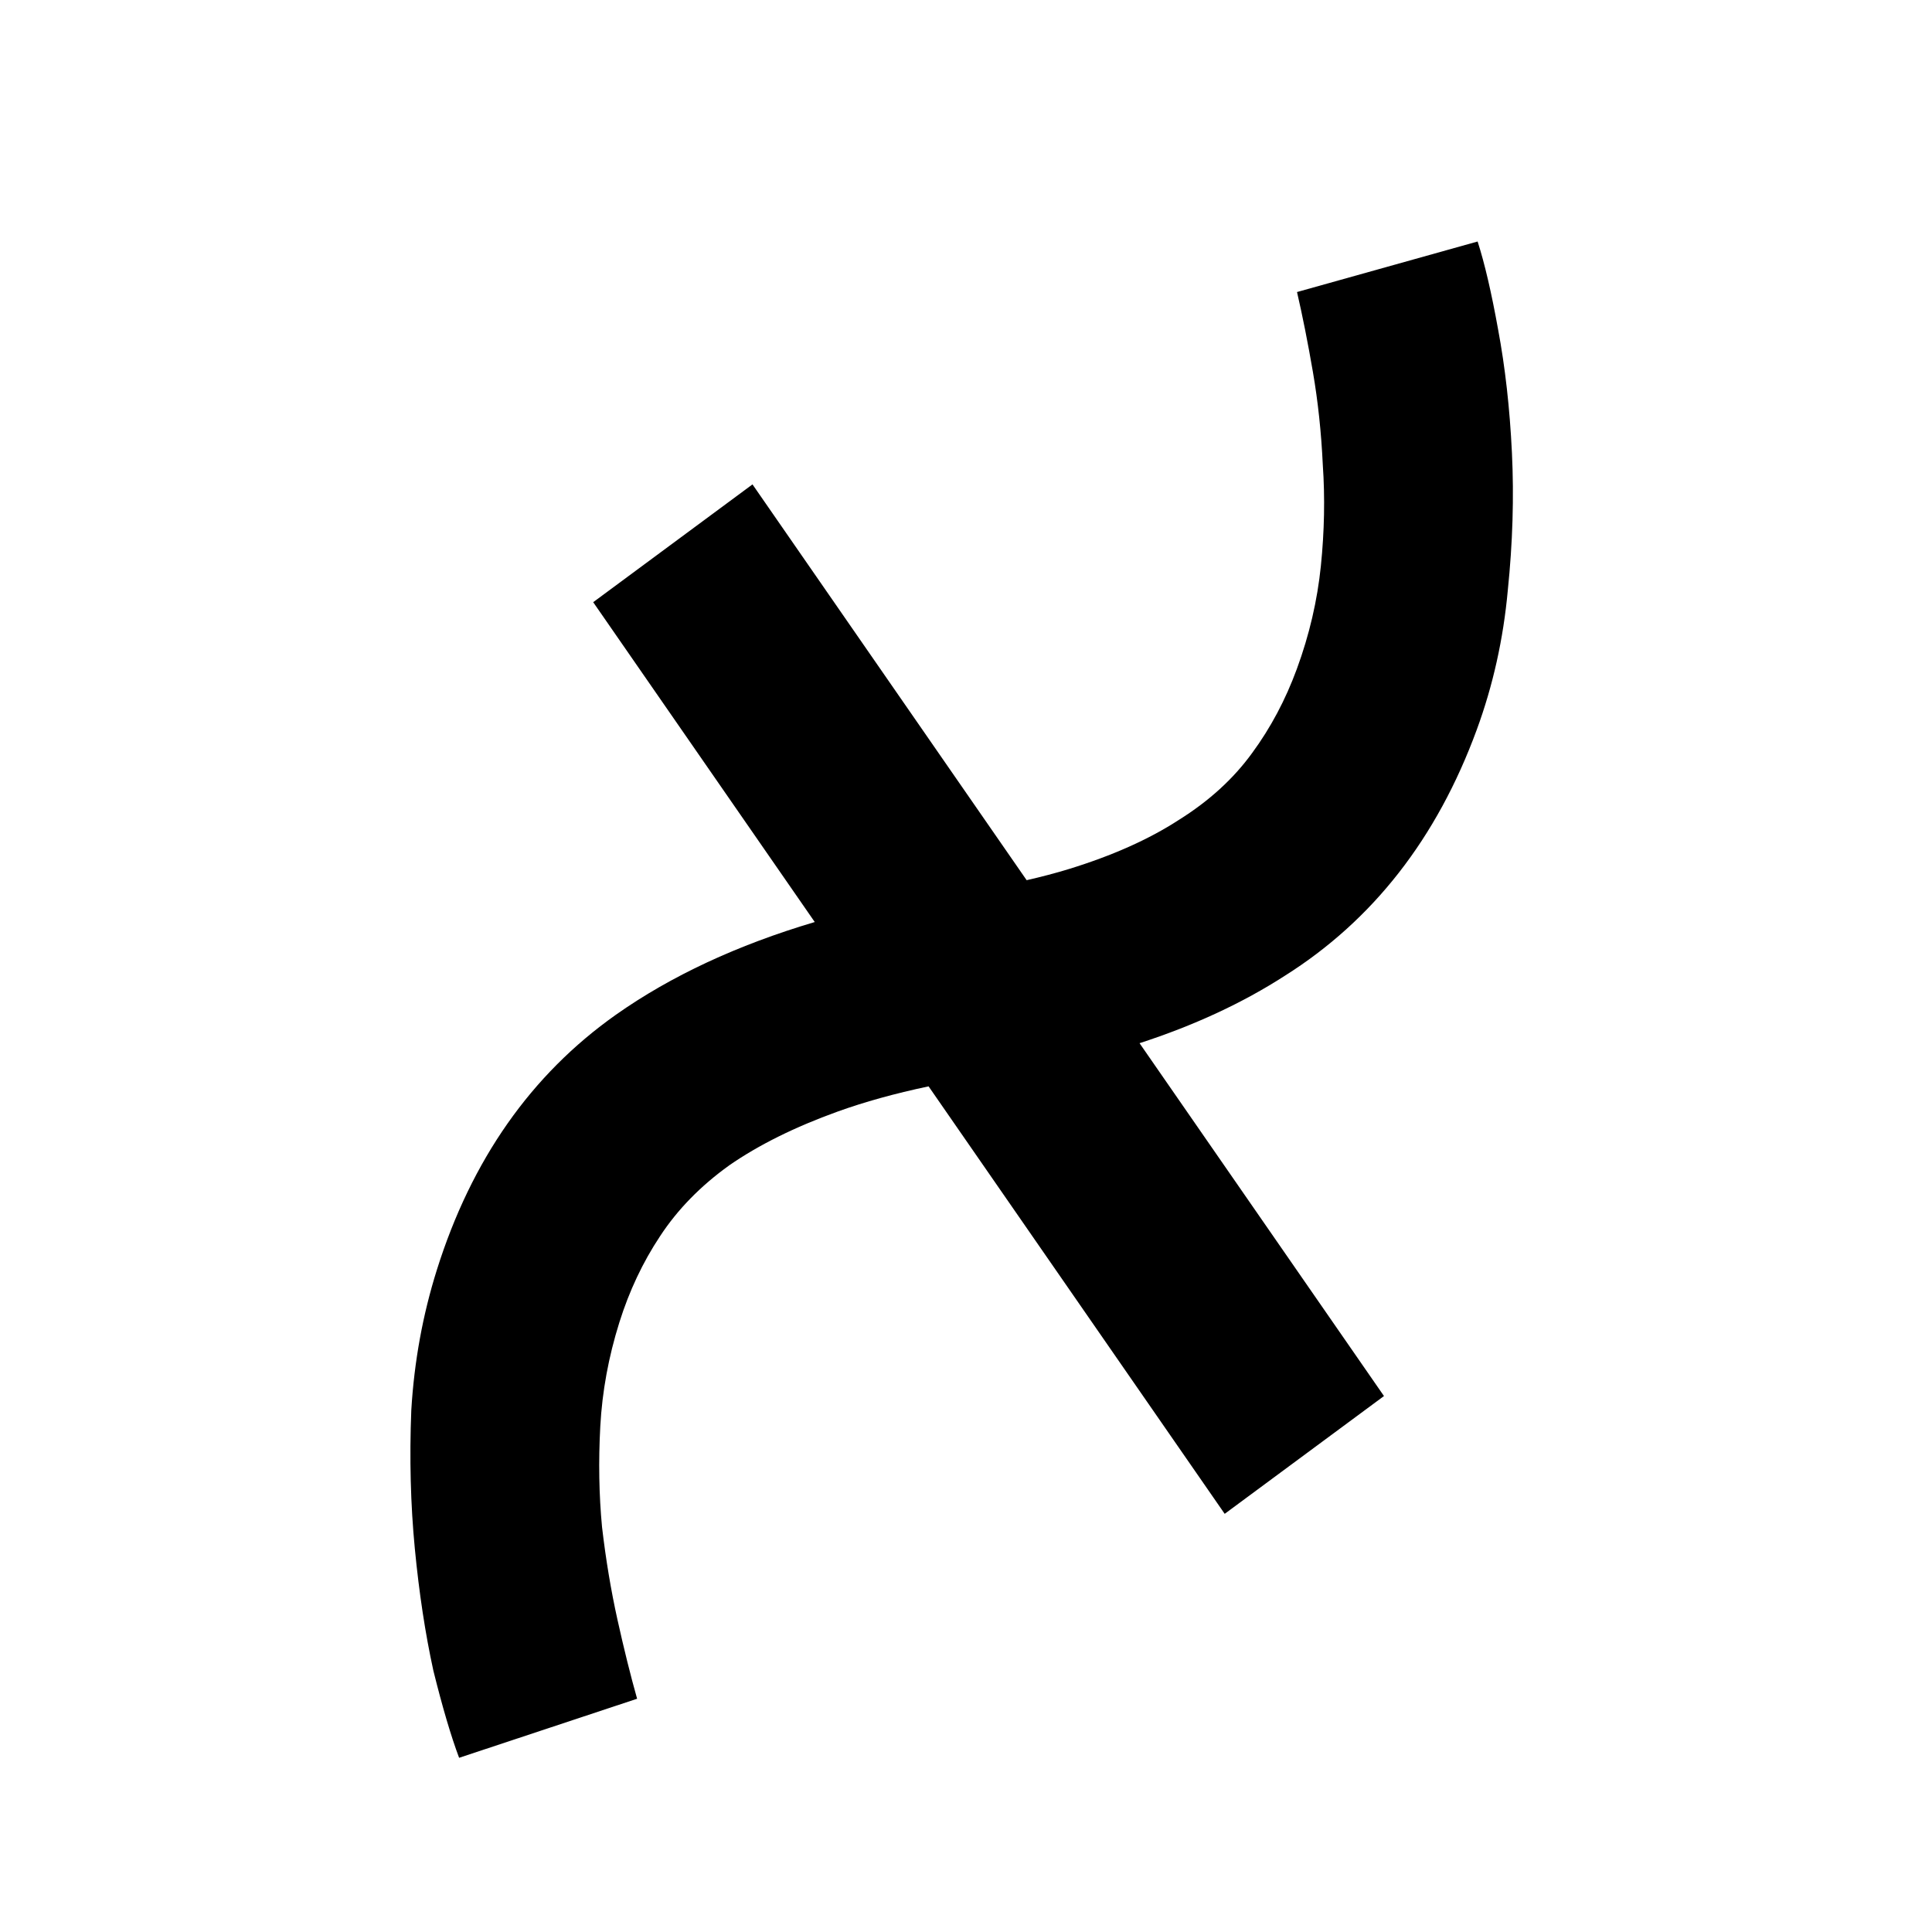 <?xml version="1.0" encoding="UTF-8" standalone="no"?>
<!-- Created with Inkscape (http://www.inkscape.org/) -->

<svg
   xmlns:dc="http://purl.org/dc/elements/1.1/"
   xmlns:cc="http://creativecommons.org/ns#"
   xmlns:rdf="http://www.w3.org/1999/02/22-rdf-syntax-ns#"
   xmlns:svg="http://www.w3.org/2000/svg"
   xmlns="http://www.w3.org/2000/svg"
   xmlns:sodipodi="http://sodipodi.sourceforge.net/DTD/sodipodi-0.dtd"
   xmlns:inkscape="http://www.inkscape.org/namespaces/inkscape"
   width="300"
   height="300"
   viewBox="0 0 300 300"
   id="svg2"
   version="1.1"
   inkscape:version="0.91 r13725"
   sodipodi:docname="z04.svg">
  <defs
     id="defs4" />
  <sodipodi:namedview
     id="base"
     pagecolor="#ffffff"
     bordercolor="#666666"
     borderopacity="1.0"
     inkscape:pageopacity="0.0"
     inkscape:pageshadow="2"
     inkscape:zoom="1.6290957"
     inkscape:cx="91.469553"
     inkscape:cy="186.18225"
     inkscape:document-units="px"
     inkscape:current-layer="text4135"
     showgrid="false"
     units="px"
     inkscape:window-width="1920"
     inkscape:window-height="1016"
     inkscape:window-x="0"
     inkscape:window-y="27"
     inkscape:window-maximized="1" />
  <g
     inkscape:label="Layer 1"
     inkscape:groupmode="layer"
     id="layer1"
     transform="translate(0,-752.362)">
    <g
       style="font-style:normal;font-weight:normal;font-size:40px;line-height:125%;font-family:Sans;letter-spacing:2px;word-spacing:0px;fill:#000000;fill-opacity:1;stroke:none;stroke-width:1px;stroke-linecap:butt;stroke-linejoin:miter;stroke-opacity:1"
       id="text4136">
      <g
         style="font-style:normal;font-weight:normal;font-size:375px;line-height:125%;font-family:Sans;letter-spacing:2px;word-spacing:0px;fill:#000000;fill-opacity:1;stroke:none;stroke-width:1px;stroke-linecap:butt;stroke-linejoin:miter;stroke-opacity:1"
         id="text4135">
        <path
           d="m 229.443,789.862 c 1.095,3.393 2.154,7.944 3.18,13.652 1.098,5.865 1.815,12.239 2.148,19.123 0.334,6.884 0.12,14.022 -0.643,21.414 -0.69,7.549 -2.298,14.761 -4.822,21.637 -6.183,16.845 -16.123,29.58 -29.822,38.205 -6.56,4.228 -14.078,7.708 -22.535,10.455 l 37.955,54.791 -24.734,18.291 -45.98,-66.379 c -5.252,1.11 -9.961,2.416 -14.127,3.918 -6.638,2.393 -12.244,5.175 -16.822,8.344 -4.461,3.205 -8.046,6.876 -10.754,11.016 -2.671,4.023 -4.776,8.482 -6.312,13.373 -1.683,5.357 -2.669,10.74 -2.961,16.15 -0.292,5.41 -0.202,10.62 0.271,15.631 0.59,5.047 1.389,9.841 2.395,14.379 1.006,4.538 2.022,8.632 3.051,12.281 l -27.639,9.17 c -1.255,-3.337 -2.588,-7.852 -4,-13.541 -1.259,-5.769 -2.217,-12.085 -2.877,-18.945 -0.66,-6.861 -0.844,-14.018 -0.549,-21.475 0.448,-7.536 1.77,-14.799 3.965,-21.787 5.377,-17.12 14.645,-30.329 27.803,-39.631 8.56,-6.034 18.861,-10.83 30.881,-14.4 l -34.402,-49.664 24.734,-18.291 42.572,61.459 c 2.307,-0.528 4.505,-1.102 6.561,-1.734 6.744,-2.076 12.419,-4.608 17.027,-7.598 4.723,-2.948 8.535,-6.425 11.436,-10.432 2.859,-3.892 5.173,-8.244 6.939,-13.057 1.935,-5.271 3.176,-10.602 3.725,-15.992 0.548,-5.39 0.647,-10.622 0.297,-15.691 -0.235,-5.028 -0.746,-9.831 -1.535,-14.412 -0.789,-4.581 -1.612,-8.718 -2.467,-12.412 l 28.043,-7.848 z"
           id="path4168"
           inkscape:connector-curvature="0" />
      </g>
    </g>
  </g>
</svg>
